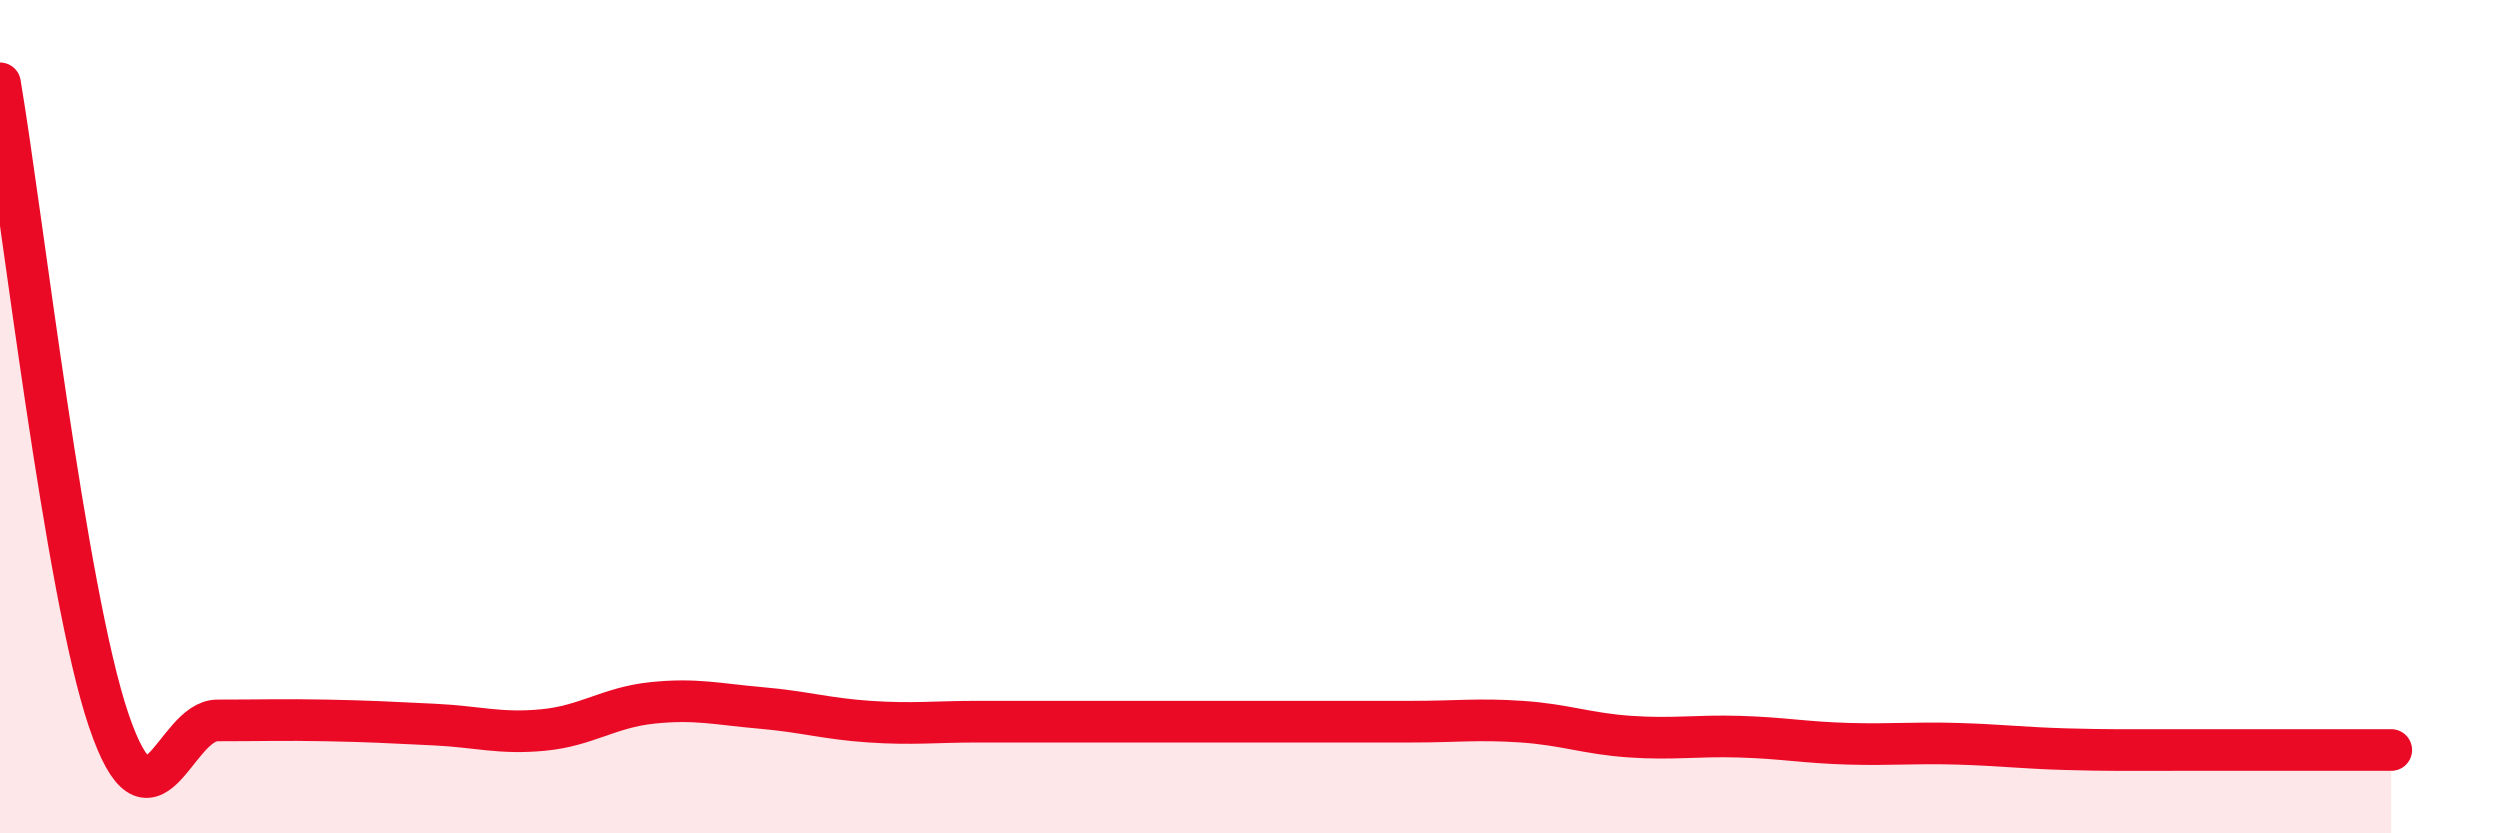
    <svg width="60" height="20" viewBox="0 0 60 20" xmlns="http://www.w3.org/2000/svg">
      <path
        d="M 0,2 C 0.52,5.06 1.57,14.23 2.61,17.29 C 3.65,20.35 4.18,17.29 5.22,17.29 C 6.26,17.29 6.79,17.27 7.83,17.29 C 8.87,17.31 9.39,17.34 10.43,17.39 C 11.47,17.44 12,17.62 13.04,17.52 C 14.08,17.42 14.61,16.98 15.65,16.87 C 16.69,16.76 17.22,16.9 18.26,16.99 C 19.3,17.08 19.83,17.25 20.87,17.32 C 21.91,17.39 22.44,17.32 23.48,17.32 C 24.52,17.32 25.05,17.32 26.09,17.32 C 27.13,17.32 27.66,17.32 28.7,17.32 C 29.74,17.32 30.26,17.32 31.3,17.32 C 32.34,17.32 32.87,17.32 33.91,17.32 C 34.95,17.32 35.48,17.25 36.52,17.32 C 37.56,17.39 38.09,17.61 39.13,17.68 C 40.17,17.75 40.7,17.65 41.74,17.68 C 42.78,17.71 43.31,17.82 44.35,17.85 C 45.39,17.88 45.92,17.82 46.96,17.85 C 48,17.88 48.53,17.95 49.57,17.98 C 50.61,18.01 51.13,18 52.17,18 C 53.21,18 53.74,18 54.78,18 C 55.82,18 56.87,18 57.39,18L57.39 20L0 20Z"
        fill="#EB0A25"
        opacity="0.1"
        stroke-linecap="round"
        stroke-linejoin="round"
      />
      <path
        d="M 0,2 C 0.52,5.06 1.57,14.23 2.61,17.29 C 3.65,20.35 4.18,17.29 5.22,17.29 C 6.26,17.29 6.79,17.27 7.83,17.29 C 8.87,17.31 9.39,17.34 10.43,17.39 C 11.47,17.44 12,17.62 13.04,17.52 C 14.08,17.42 14.61,16.98 15.65,16.87 C 16.69,16.76 17.22,16.9 18.26,16.99 C 19.3,17.08 19.83,17.25 20.87,17.32 C 21.91,17.39 22.44,17.32 23.48,17.32 C 24.52,17.32 25.05,17.32 26.09,17.32 C 27.13,17.32 27.66,17.32 28.7,17.32 C 29.74,17.32 30.26,17.32 31.3,17.32 C 32.34,17.32 32.87,17.32 33.91,17.32 C 34.95,17.32 35.48,17.25 36.52,17.32 C 37.56,17.39 38.09,17.61 39.13,17.68 C 40.17,17.75 40.7,17.65 41.74,17.68 C 42.78,17.71 43.31,17.82 44.35,17.85 C 45.39,17.88 45.92,17.82 46.96,17.85 C 48,17.88 48.53,17.95 49.57,17.98 C 50.61,18.01 51.13,18 52.17,18 C 53.21,18 53.74,18 54.78,18 C 55.82,18 56.87,18 57.39,18"
        stroke="#EB0A25"
        stroke-width="1"
        fill="none"
        stroke-linecap="round"
        stroke-linejoin="round"
      />
    </svg>
  